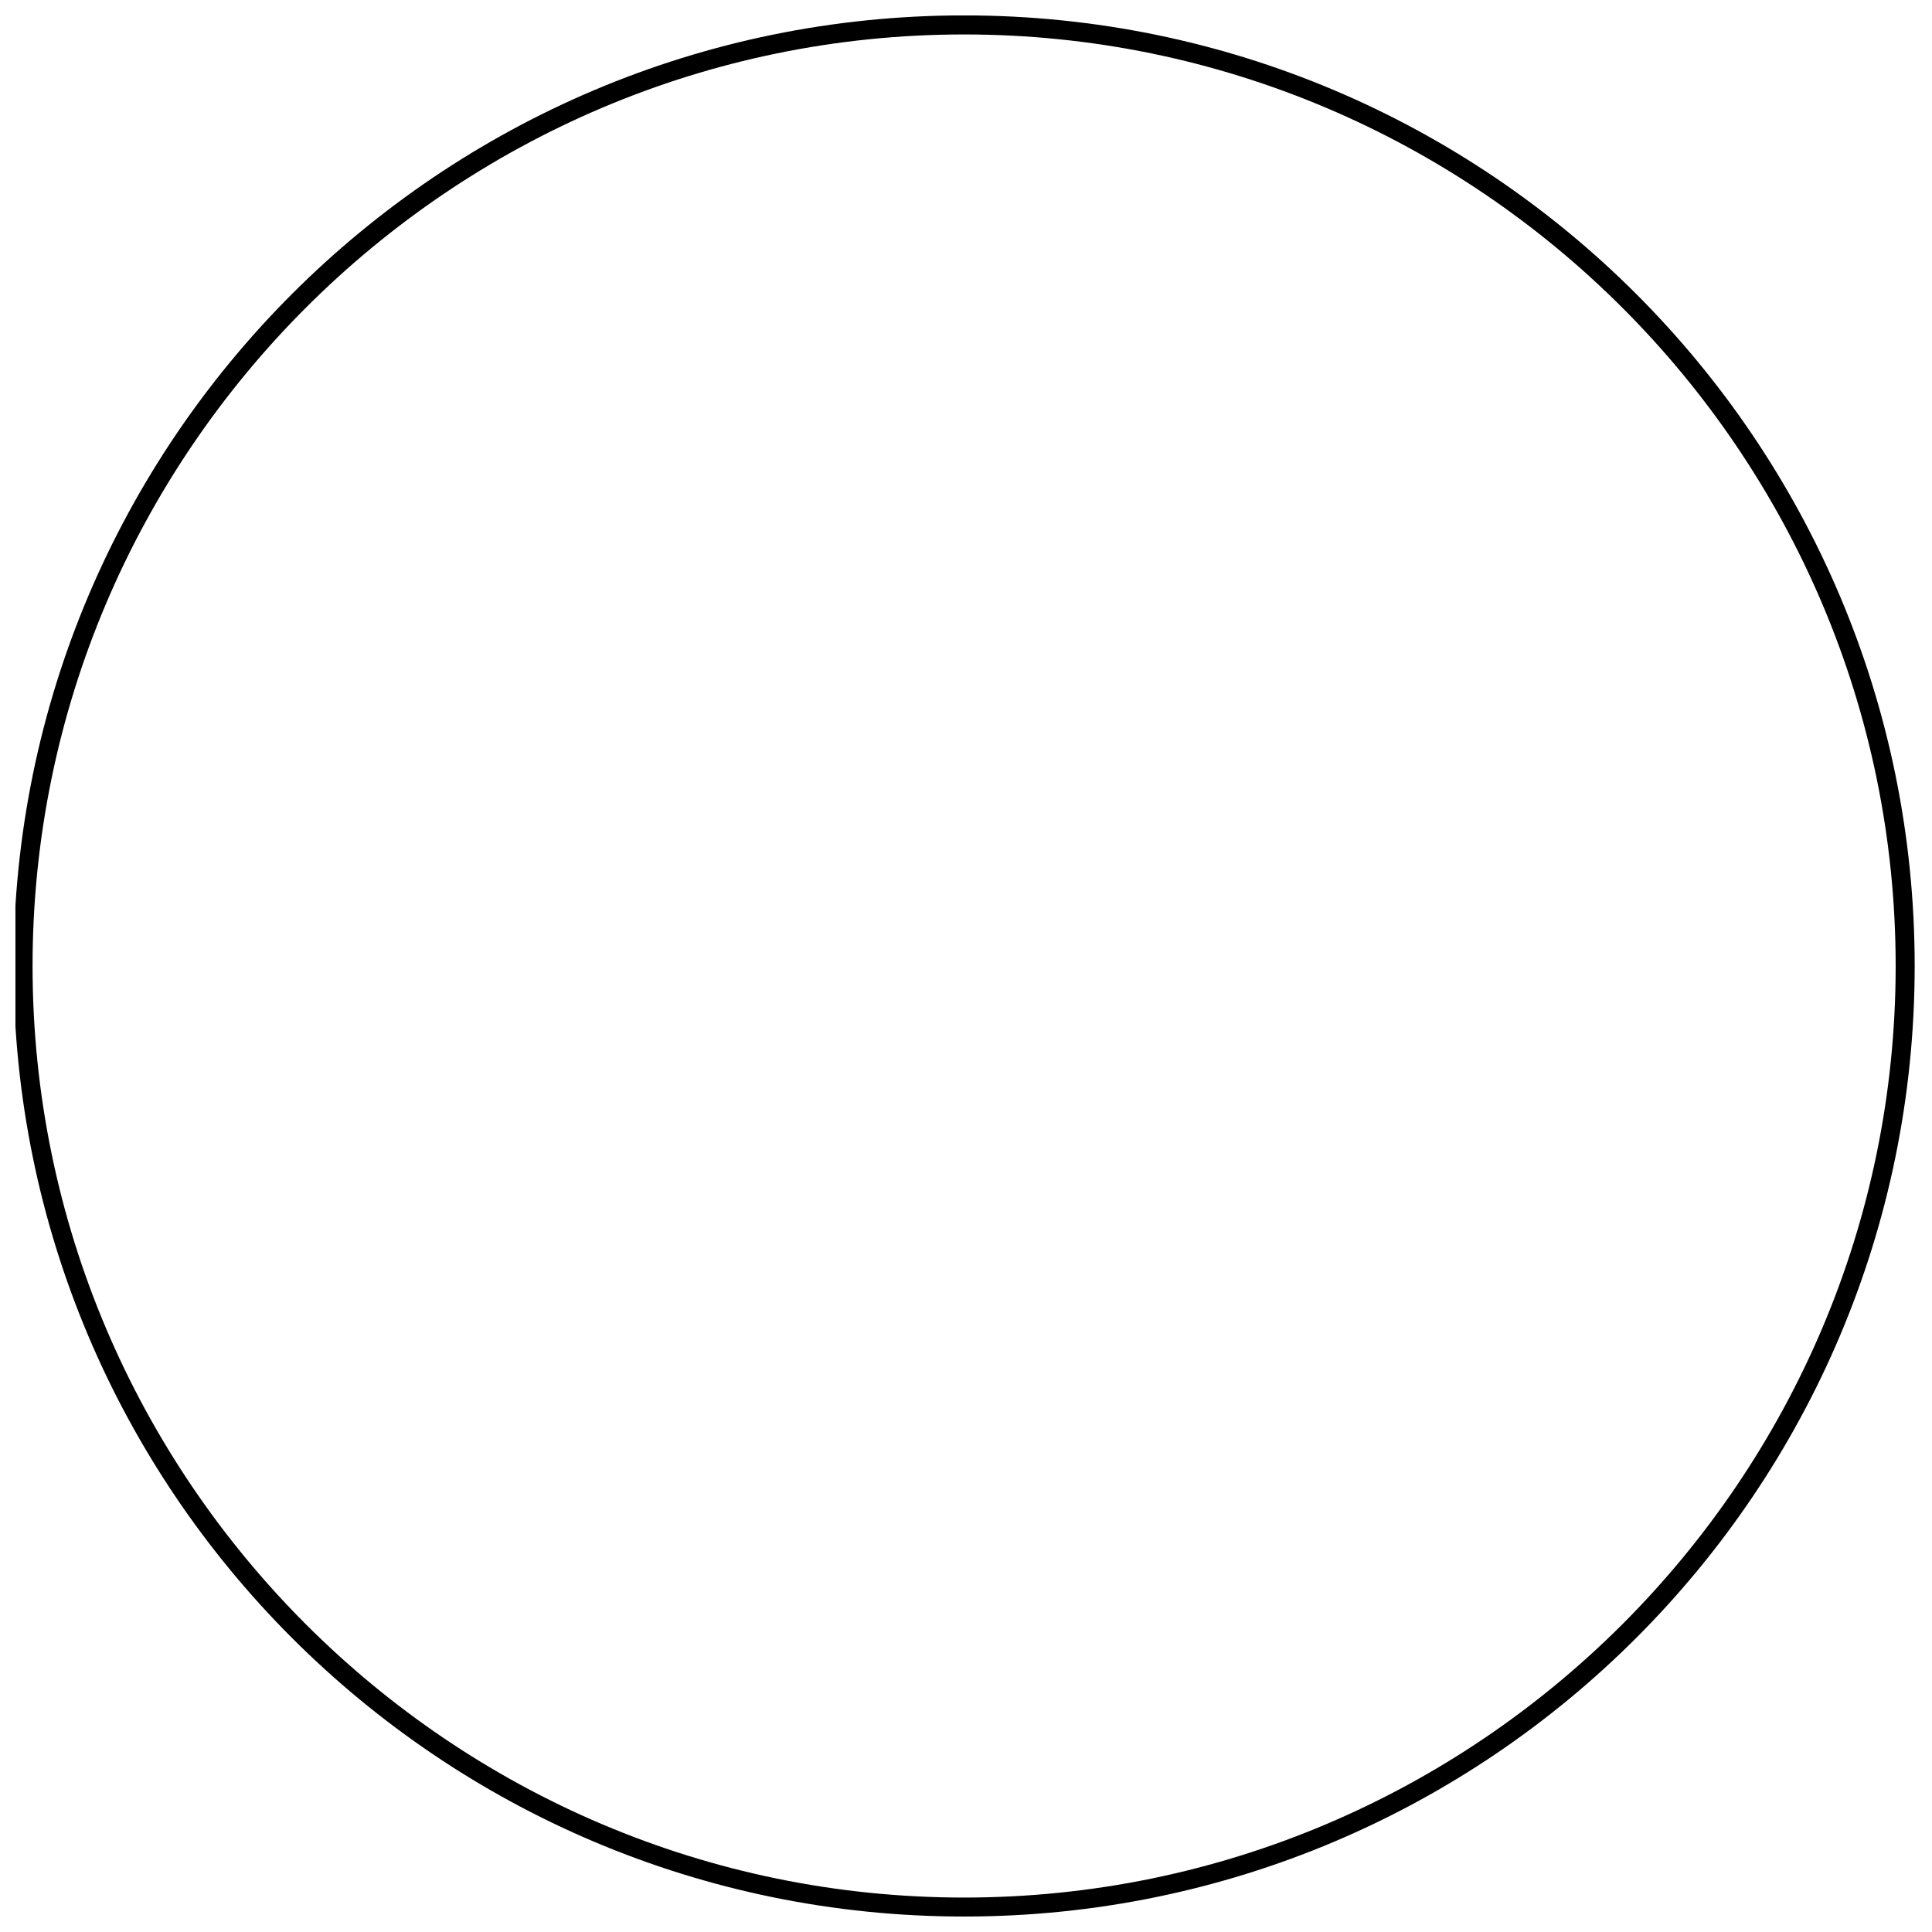 <?xml version="1.0" encoding="UTF-8"?>
<!-- Uploaded to: ICON Repo, www.svgrepo.com, Generator: ICON Repo Mixer Tools -->
<svg width="800px" height="800px" version="1.1" viewBox="144 144 512 512" xmlns="http://www.w3.org/2000/svg">
 <defs>
  <clipPath id="a">
   <path d="m148.09 148.09h503.81v503.81h-503.81z"/>
  </clipPath>
 </defs>
 <g clip-path="url(#a)">
  <path d="m399.5 651.9c-139.05 0-251.91-112.85-251.91-251.91 0-139.05 112.85-251.91 251.91-251.91 139.05 0 251.91 112.85 251.91 251.91-0.004 139.05-112.86 251.91-251.91 251.91zm0-498.77c-136.03 0-246.87 110.84-246.87 246.87s110.84 246.87 246.87 246.87 246.87-110.84 246.87-246.87c0-136.03-110.84-246.87-246.87-246.87z"/>
 </g>
</svg>